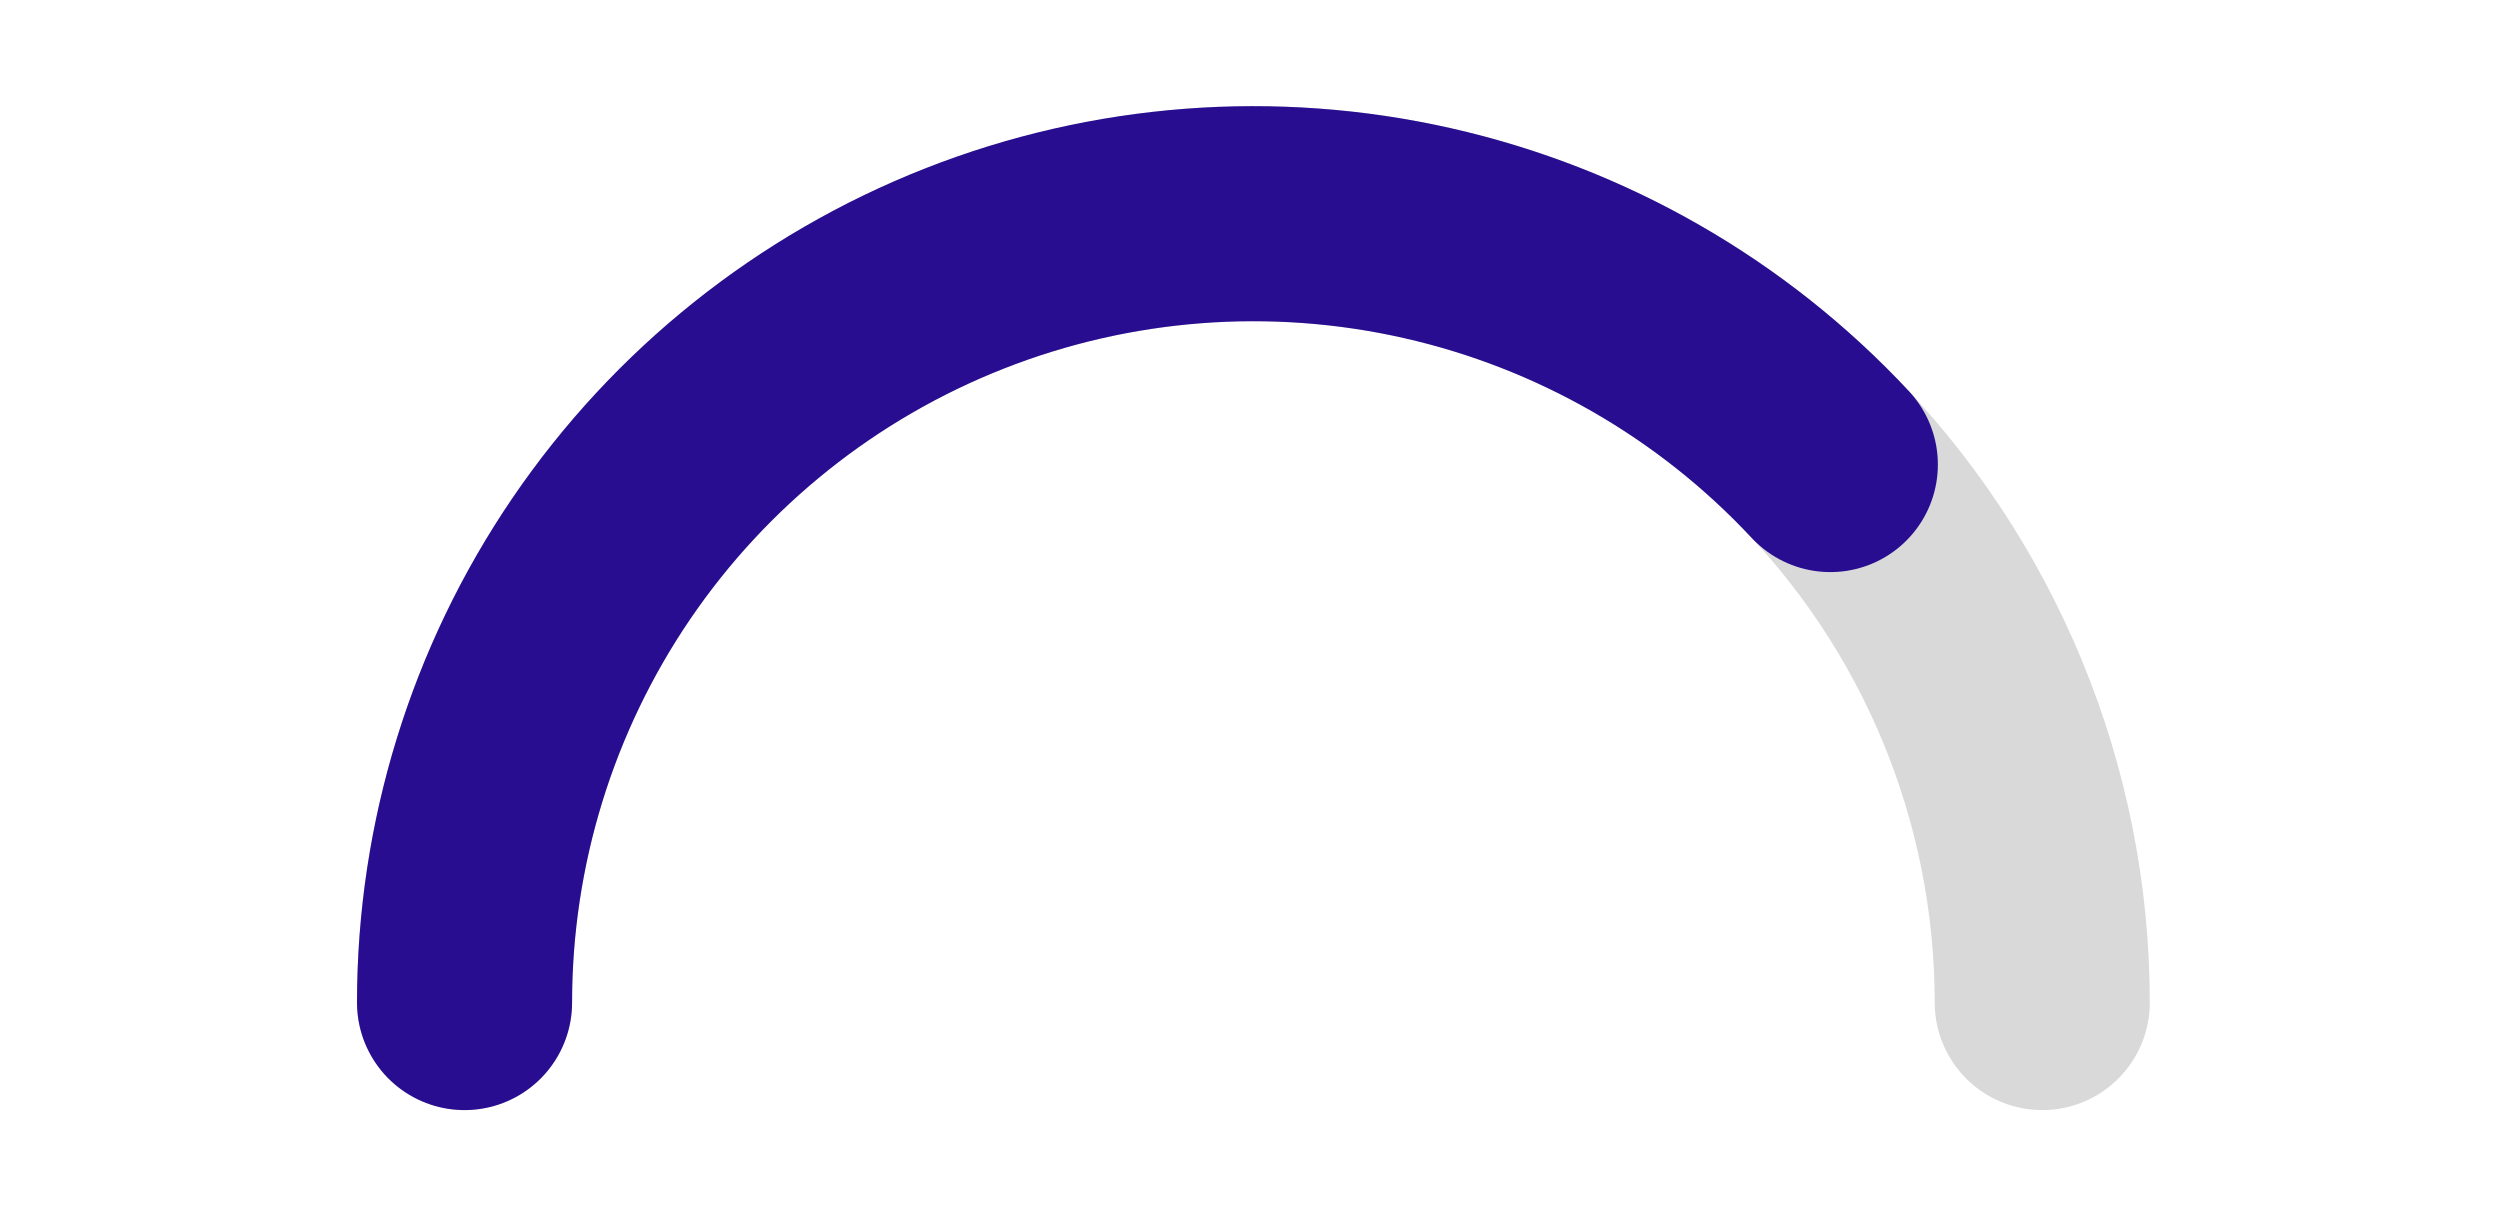 <svg width="368" height="180" viewBox="0 0 368 180" fill="none" xmlns="http://www.w3.org/2000/svg">
<g clip-path="url(#clip0_3048_2592)">
<path d="M68.381 147.576C68.381 116.779 80.615 87.244 102.391 65.467C124.168 43.691 153.703 31.457 184.5 31.457C215.297 31.457 244.832 43.691 266.608 65.467C288.385 87.244 300.619 116.779 300.619 147.576" stroke="black" stroke-opacity="0.15" stroke-width="31.659" stroke-linecap="round"/>
<path d="M68.381 147.576C68.381 124.264 75.397 101.492 88.517 82.223C101.637 62.954 120.253 48.08 141.942 39.536C163.632 30.993 187.39 29.175 210.127 34.32C232.864 39.465 253.526 51.334 269.424 68.383" stroke="#280D91" stroke-width="31.659" stroke-linecap="round"/>
</g>
<defs>
<clipPath id="clip0_3048_2592">
<rect width="319" height="155.61" fill="white" transform="translate(25 12.195)"/>
</clipPath>
</defs>
</svg>
